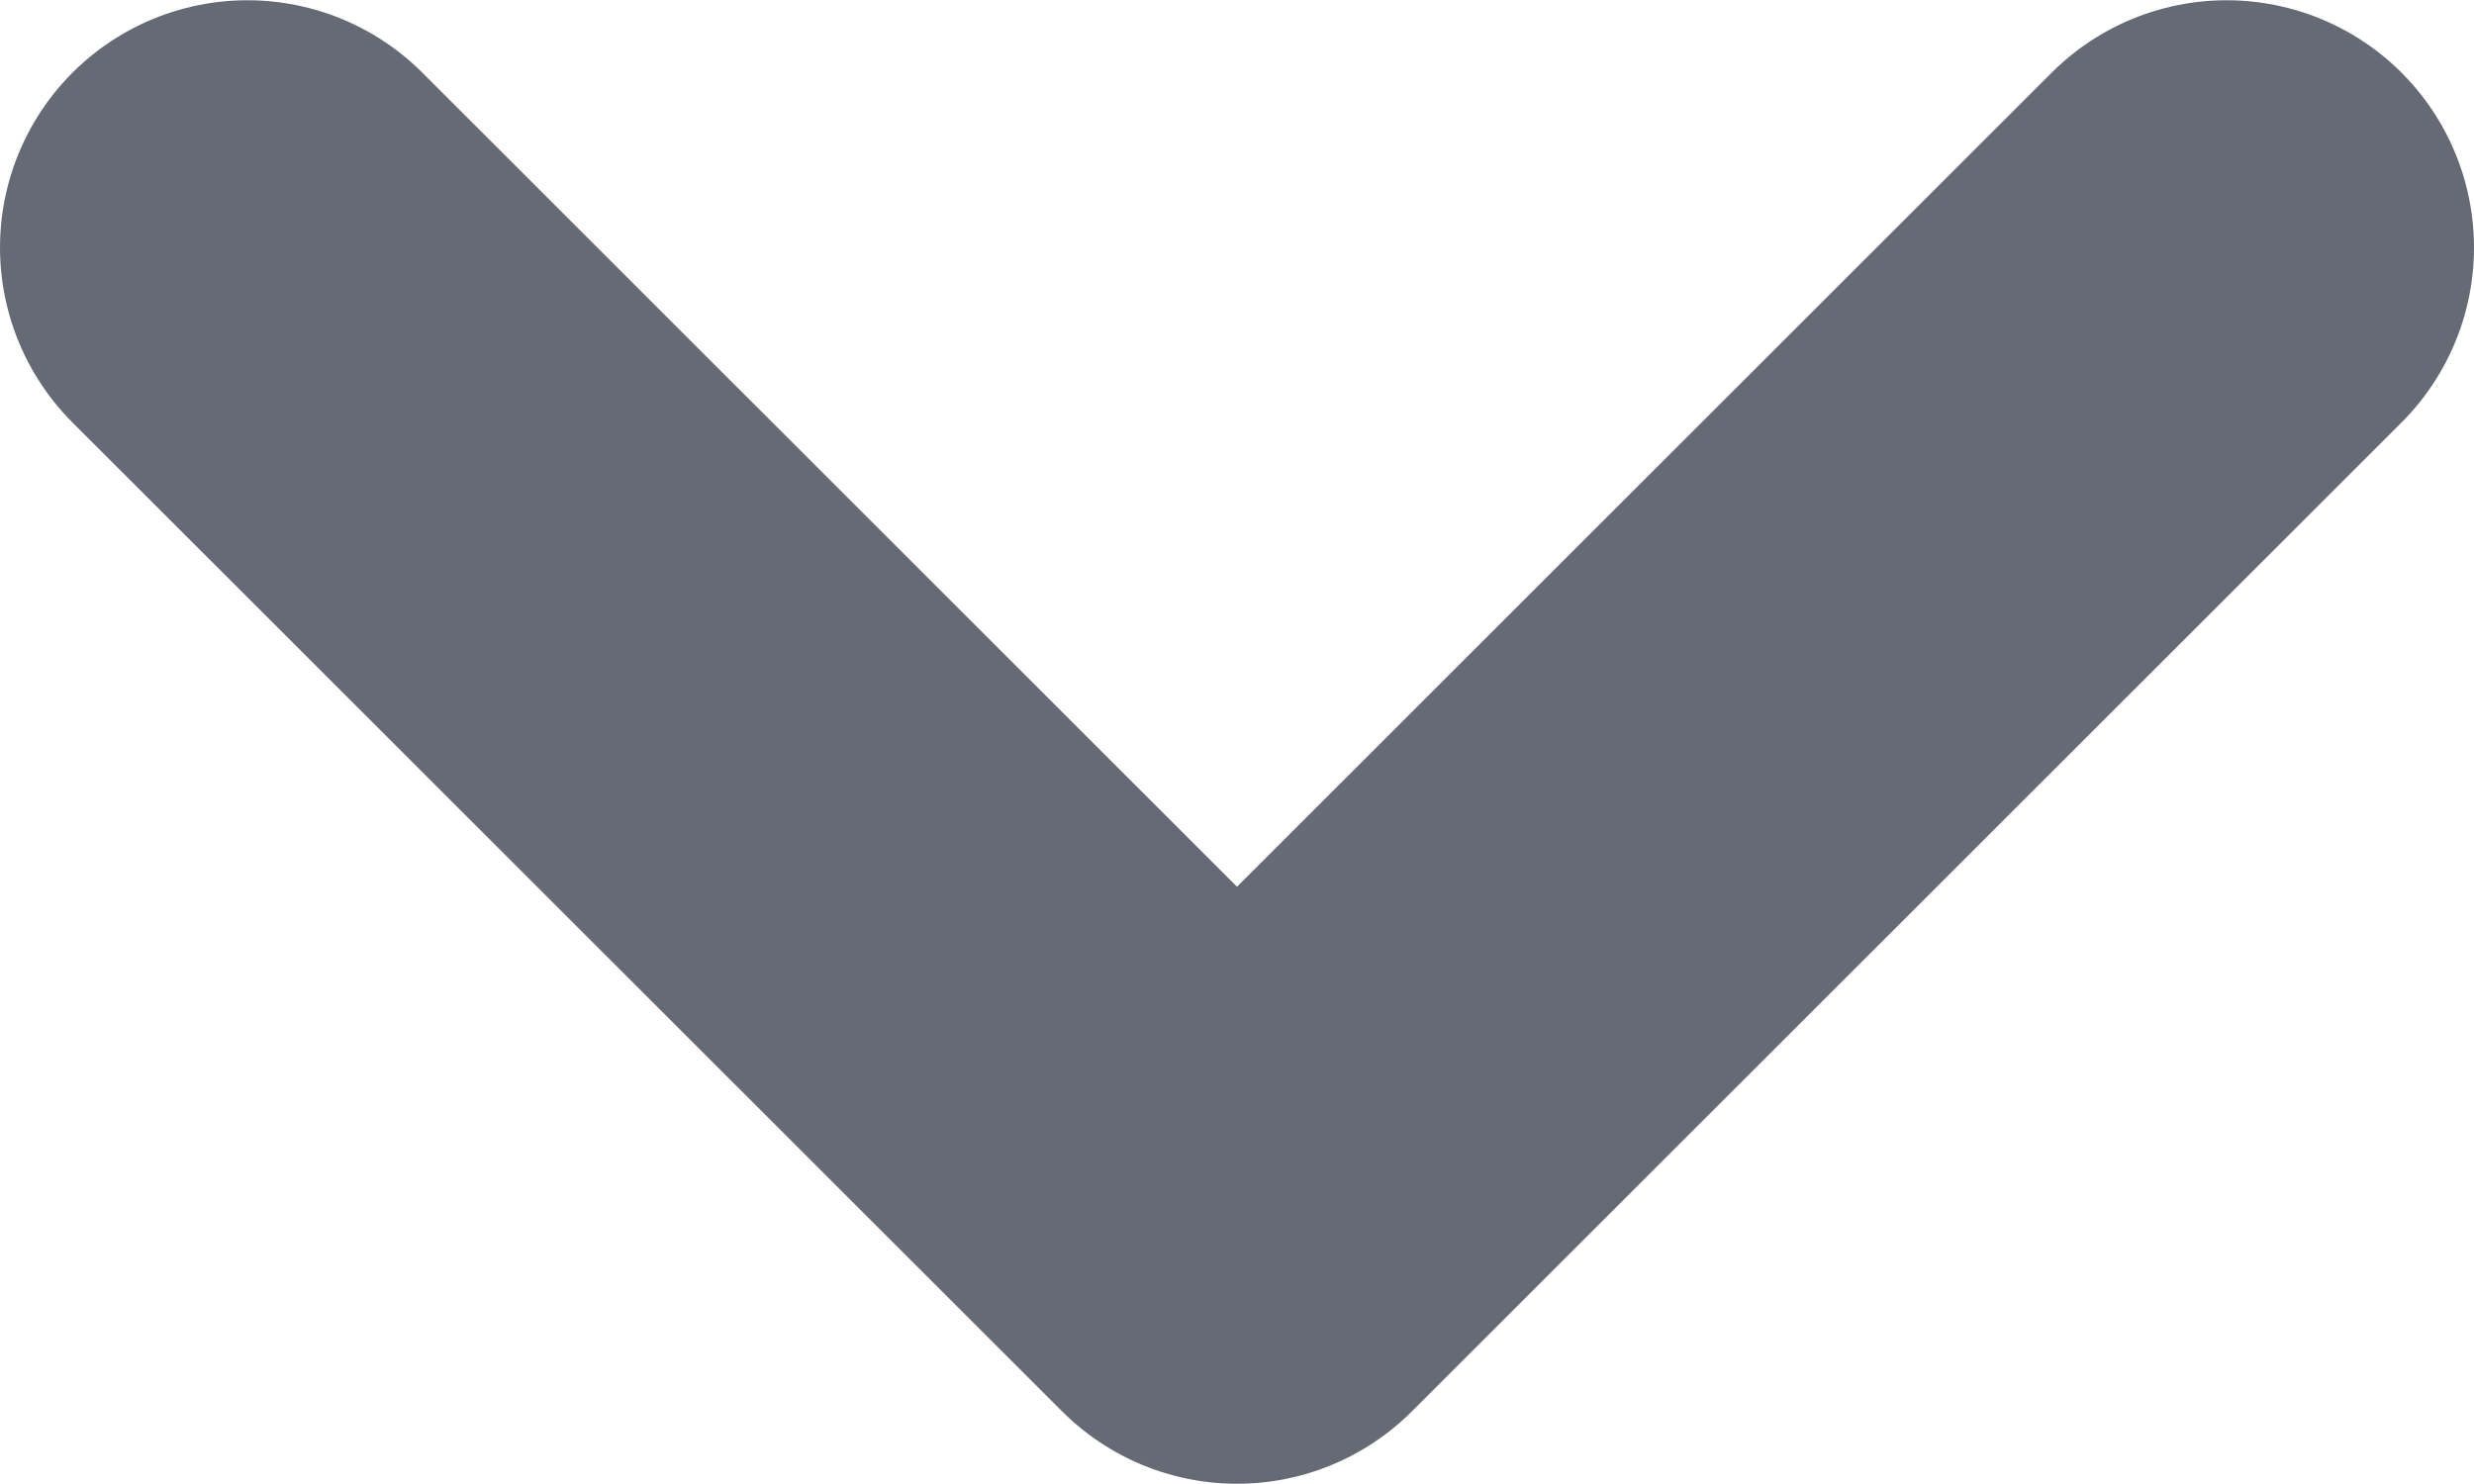 <svg width="10" height="6" viewBox="0 0 10 6" fill="none" xmlns="http://www.w3.org/2000/svg">
<path d="M9 1.001L5 4.999L1 1.001" stroke="#666A74" stroke-width="2" stroke-linecap="round" stroke-linejoin="round"/>
</svg>
